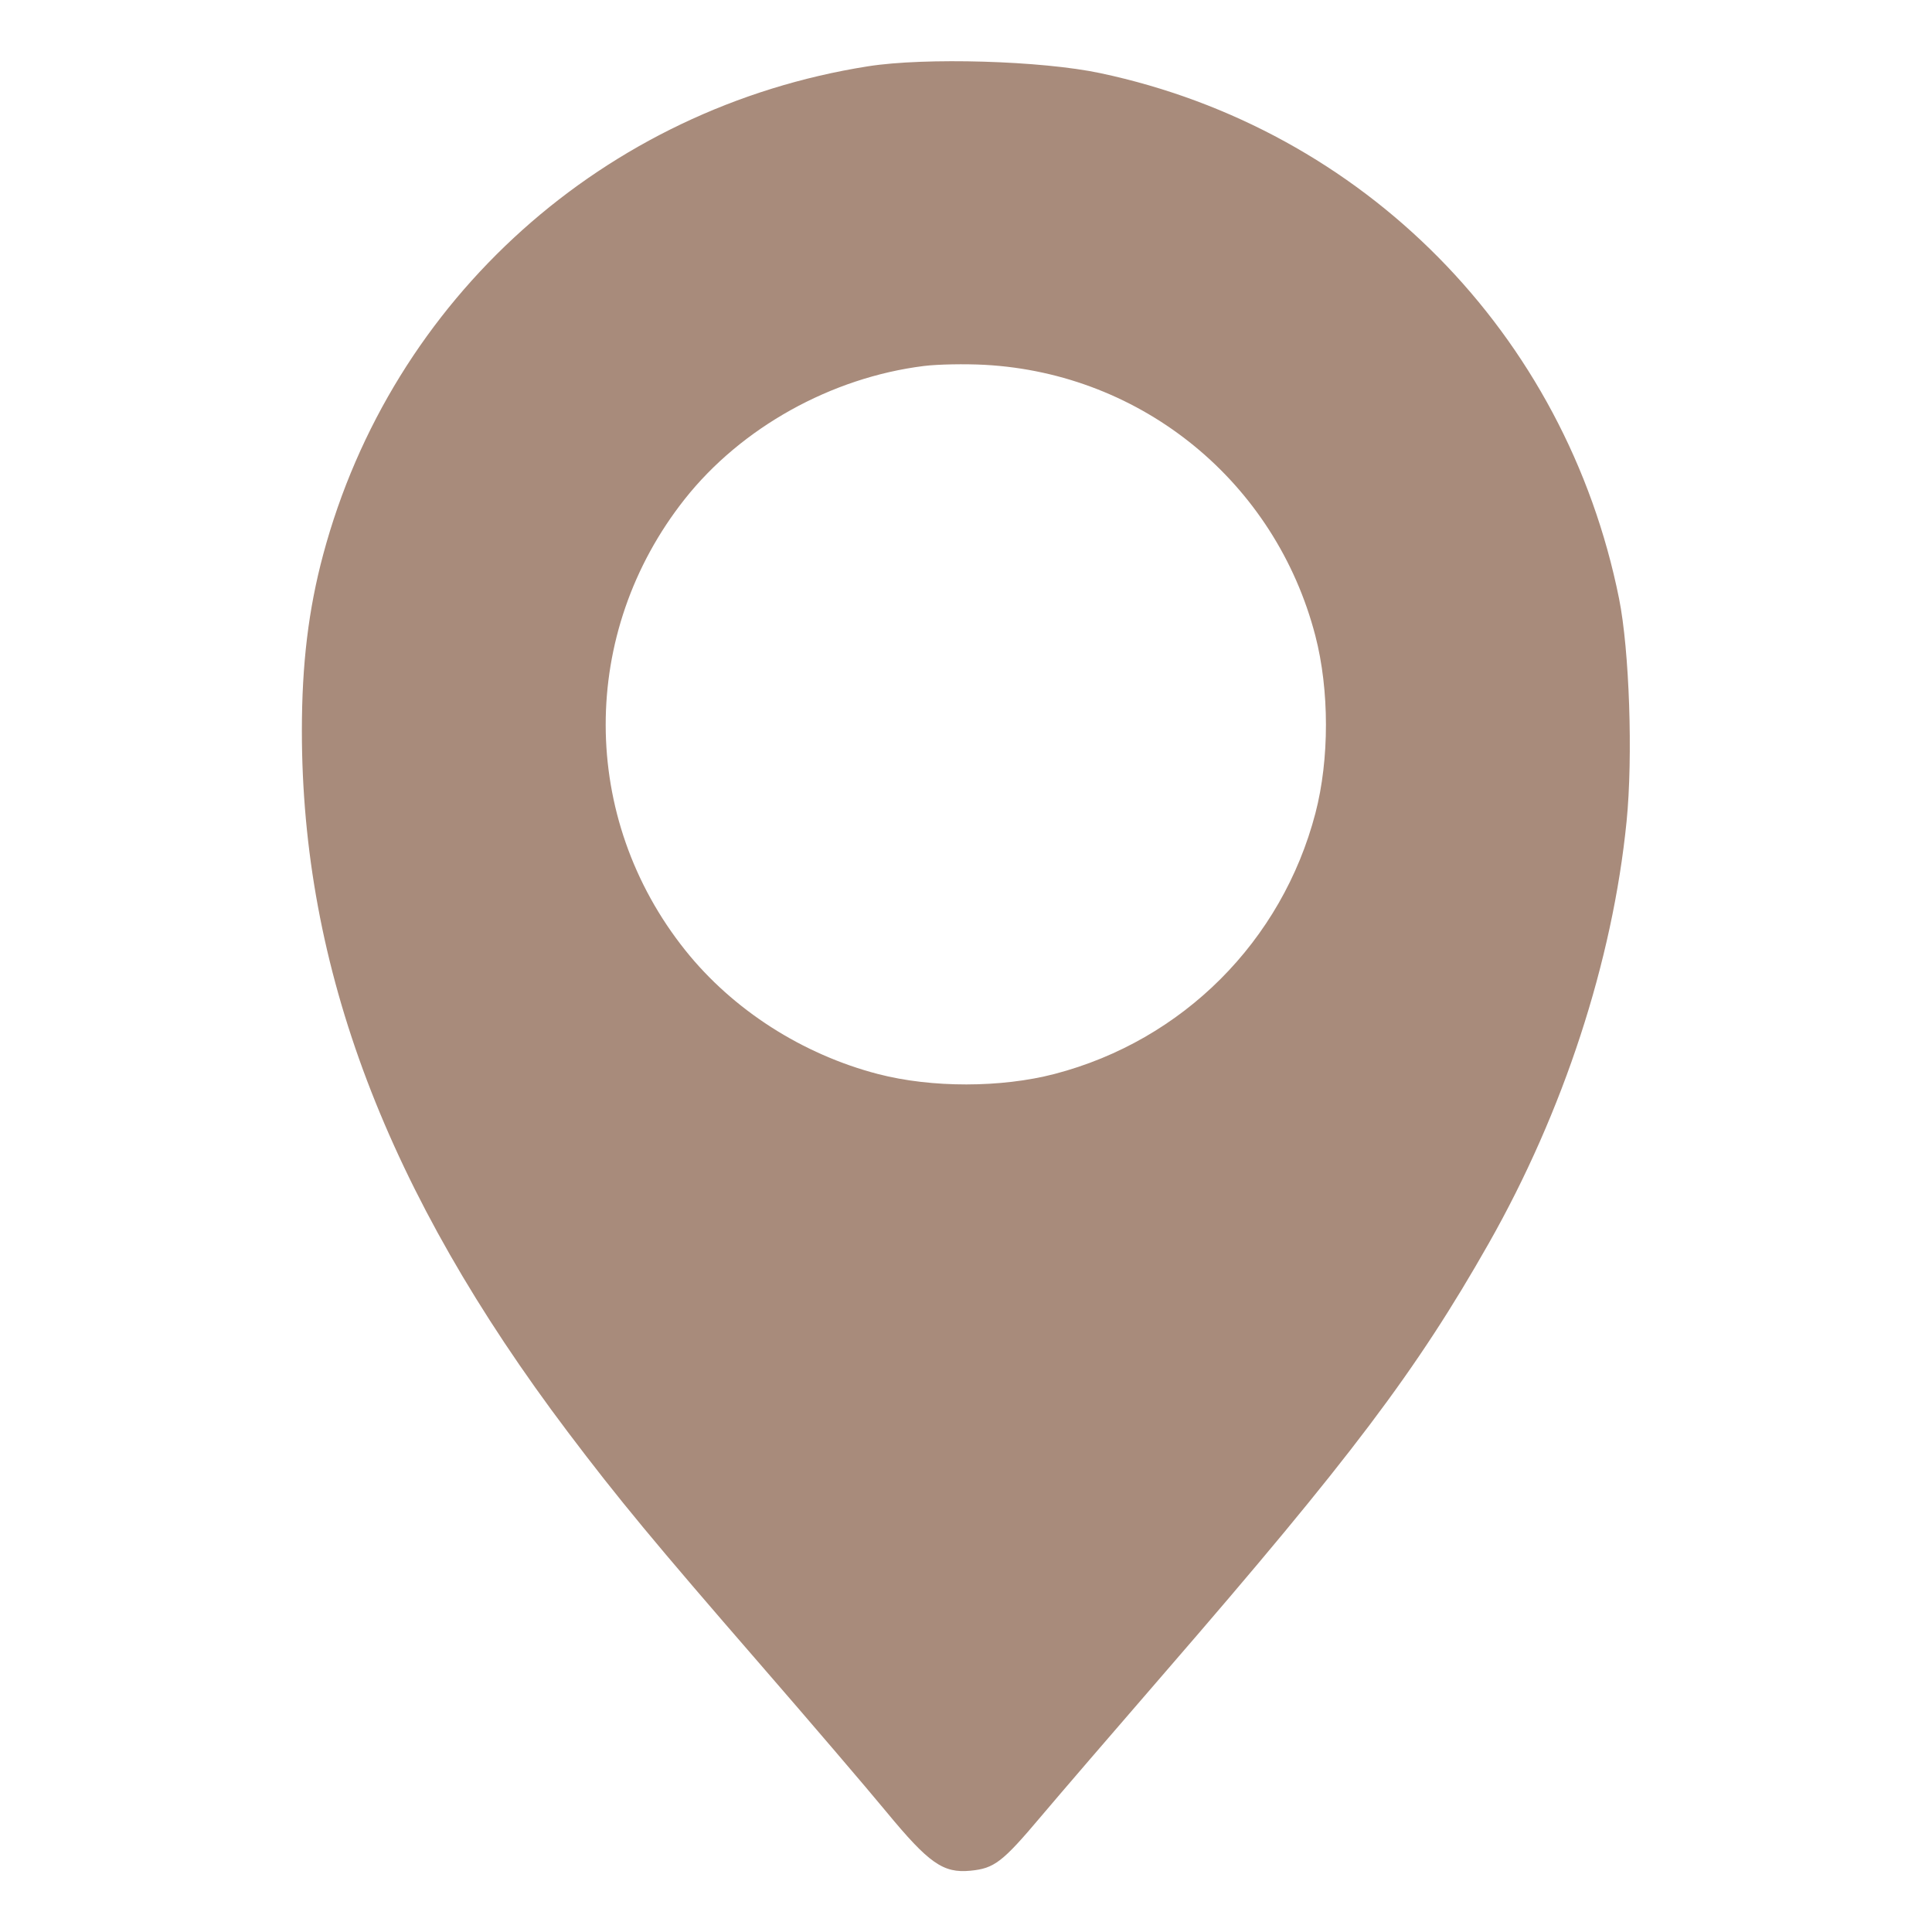 <?xml version="1.0" encoding="UTF-8"?> <svg xmlns="http://www.w3.org/2000/svg" width="512" height="512" viewBox="0 0 512 512" fill="none"><path fill-rule="evenodd" clip-rule="evenodd" d="M230 17.574C160.121 28.607 103.839 79.066 85.637 147C81.751 161.503 80 175.988 80 193.634C80 256.567 102.519 315.955 150.47 379.482C163.797 397.138 173.389 408.722 201.39 440.979C214.529 456.116 229.604 473.74 234.89 480.144C246.176 493.819 249.934 496.453 257.171 495.758C263.512 495.148 265.649 493.506 275.853 481.406C280.448 475.958 295.318 458.675 308.898 443C357.889 386.451 375.393 363.252 394.538 329.5C414.355 294.563 427.357 254.759 431.061 217.685C432.771 200.569 431.816 172.302 429.065 158.621C414.955 88.444 361.406 34.201 291.612 19.388C276.049 16.085 245.187 15.176 230 17.574ZM244.874 96.987C220.303 100.042 196.476 113.295 181.475 132.251C153.461 167.654 153.535 216.749 181.658 251.897C194.249 267.634 212.636 279.423 232.726 284.642C246.868 288.315 265.337 288.299 279.5 284.601C313.439 275.74 339.74 249.439 348.601 215.5C352.324 201.24 352.318 182.883 348.585 168.5C338.037 127.852 302.833 98.987 261 96.686C255.775 96.398 248.518 96.534 244.874 96.987Z" fill="#A88B7B"></path></svg> 